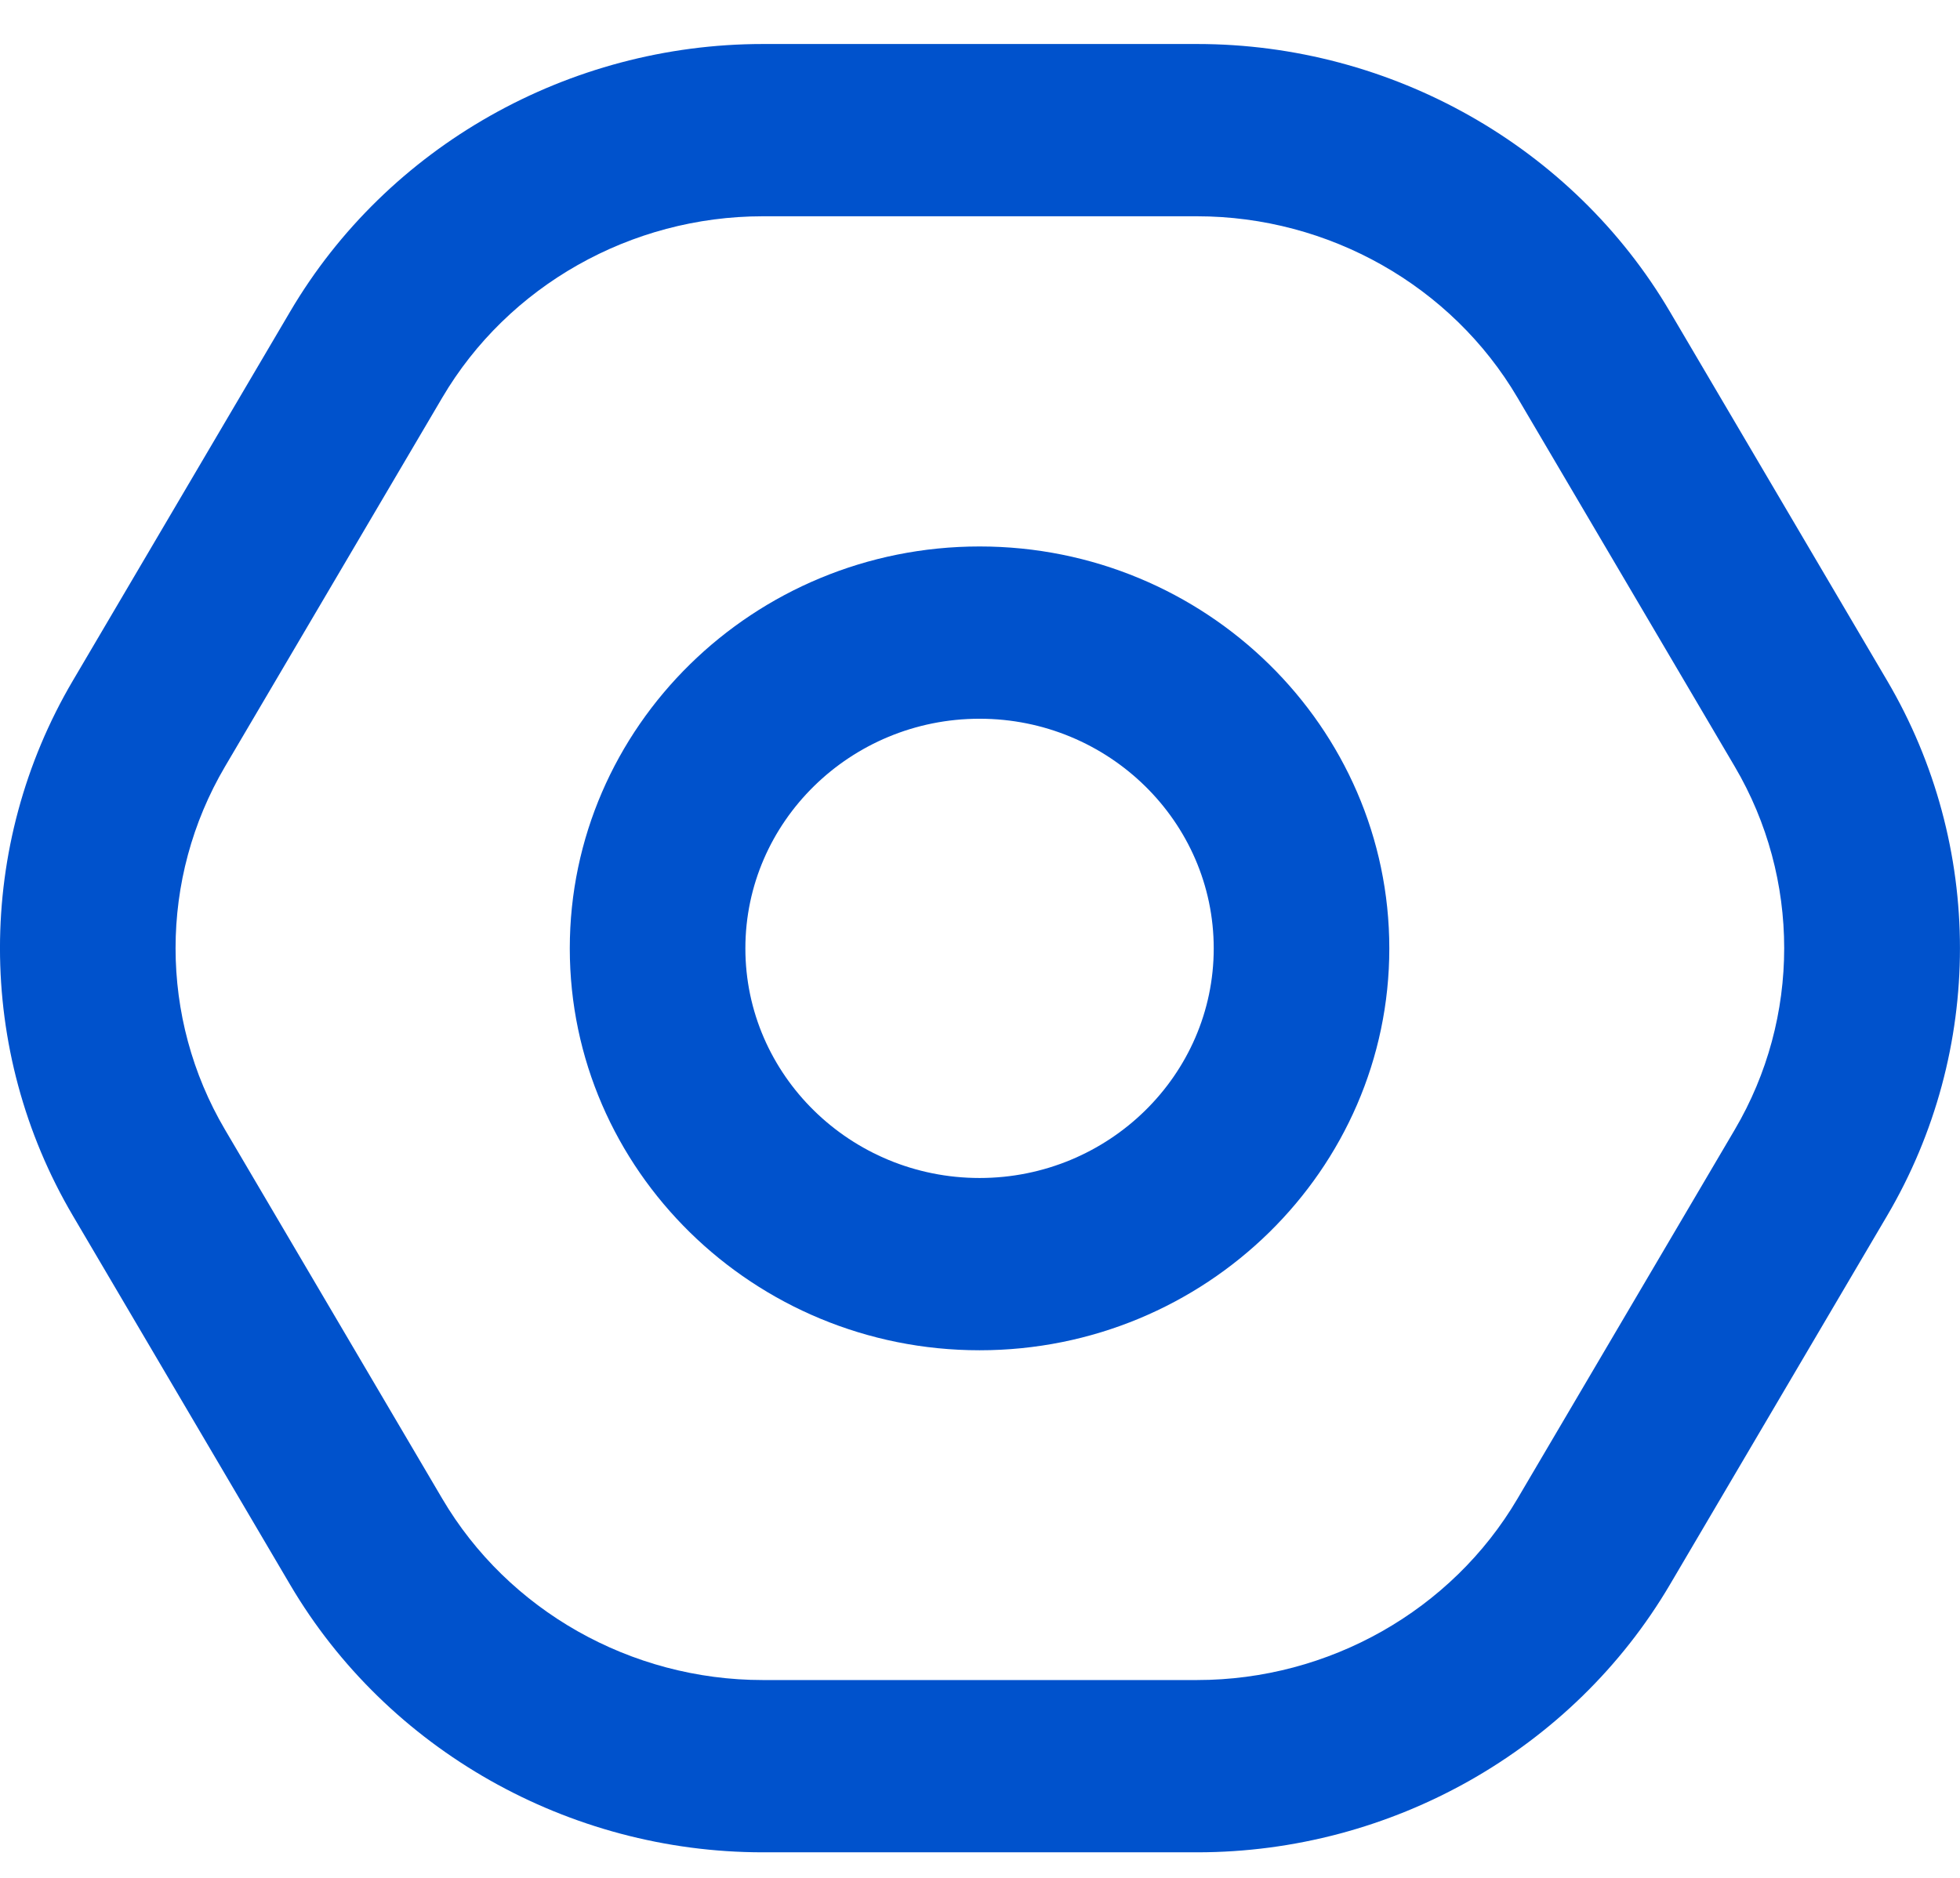 <svg width="24" height="23" viewBox="0 0 24 23" fill="none" xmlns="http://www.w3.org/2000/svg">
<path d="M20.447 3.816C19.257 1.794 17.038 0.539 14.659 0.539H9.341C6.96 0.539 4.743 1.794 3.553 3.816L0.893 8.335C-0.298 10.356 -0.298 12.87 0.893 14.891L3.553 19.41C4.743 21.431 6.962 22.687 9.341 22.687H14.659C17.04 22.687 19.257 21.431 20.447 19.41L23.107 14.891C24.297 12.87 24.297 10.356 23.107 8.335L20.447 3.816ZM21.242 13.836L18.582 18.355C17.776 19.726 16.271 20.577 14.658 20.577H9.339C7.726 20.577 6.221 19.726 5.415 18.355L2.755 13.836C1.948 12.466 1.948 10.76 2.755 9.389L5.415 4.871C6.221 3.5 7.726 2.649 9.339 2.649H14.658C16.271 2.649 17.776 3.5 18.582 4.871L21.242 9.389C22.049 10.76 22.049 12.466 21.242 13.836Z" fill="#0052CC"/>
<path d="M11.995 6.693C9.228 6.693 6.977 8.902 6.977 11.616C6.977 14.329 9.228 16.538 11.995 16.538C14.761 16.538 17.012 14.329 17.012 11.616C17.012 8.902 14.761 6.693 11.995 6.693ZM11.995 14.428C10.414 14.428 9.127 13.166 9.127 11.616C9.127 10.065 10.414 8.803 11.995 8.803C13.575 8.803 14.862 10.065 14.862 11.616C14.862 13.166 13.575 14.428 11.995 14.428Z" fill="#0052CC"/>
</svg>
